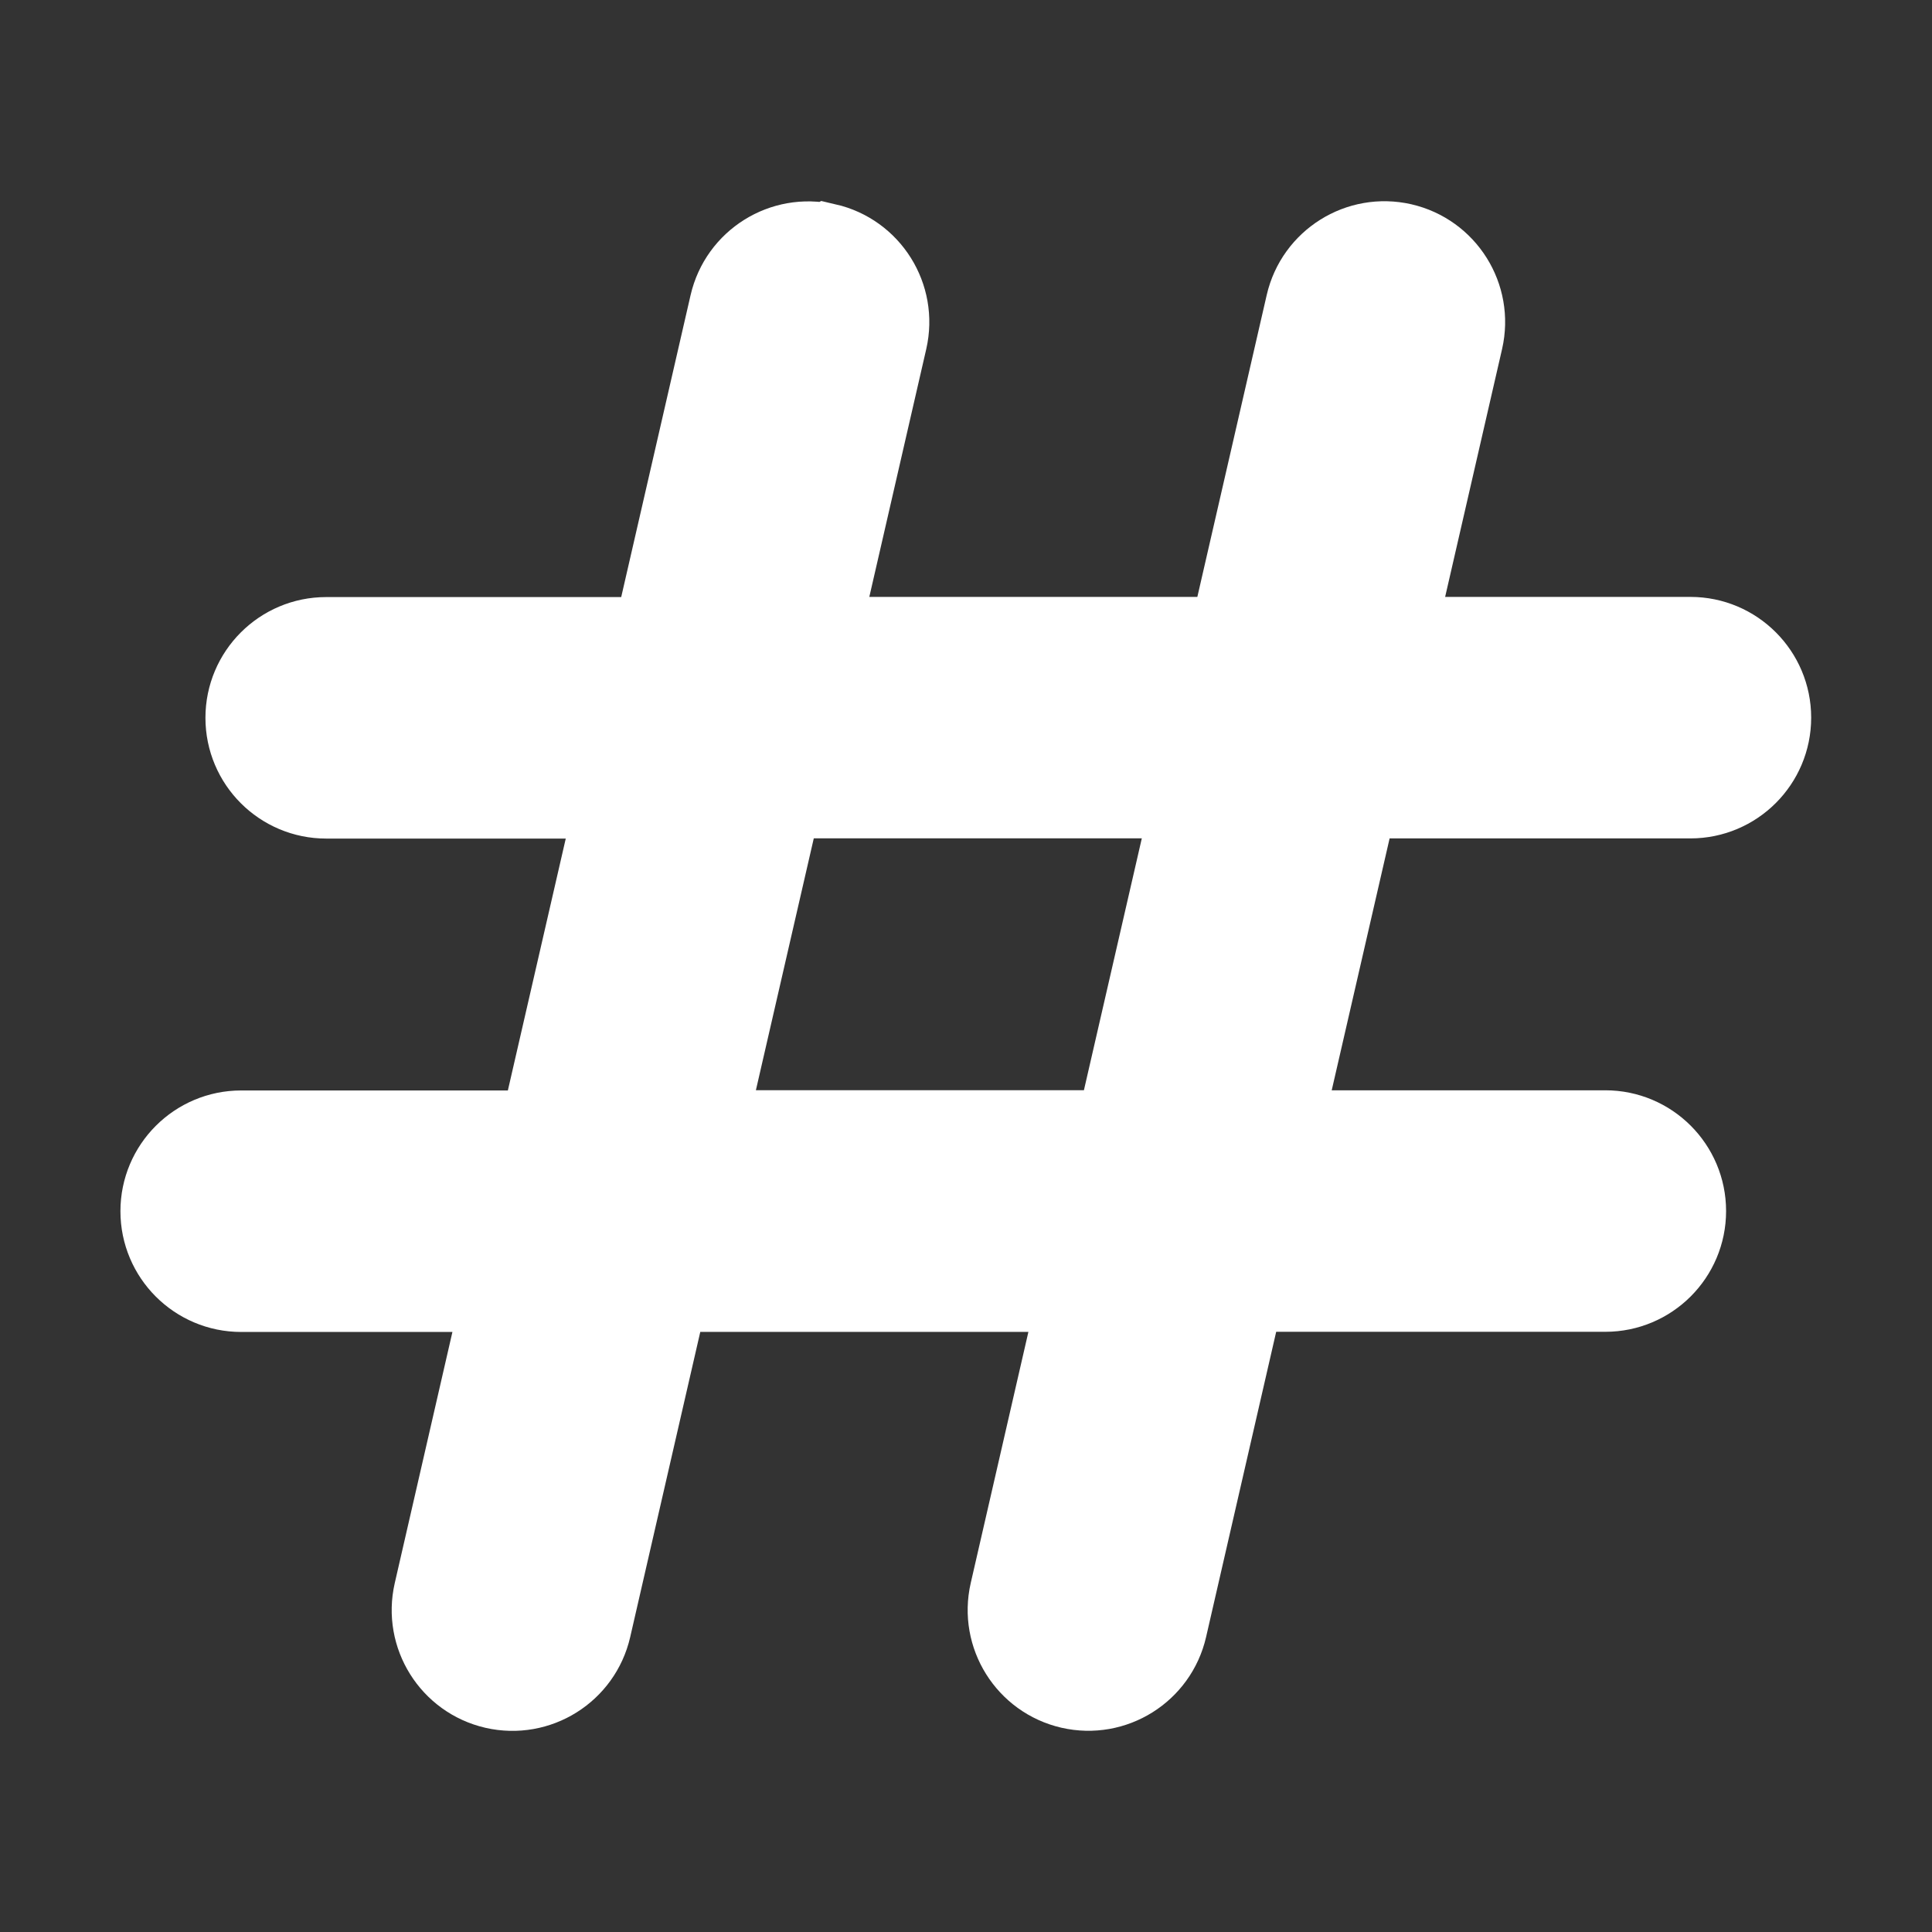 <svg   fill="white" stroke="white" height="24" viewBox="0 0 24 24" width="24" xmlns="http://www.w3.org/2000/svg">
	<rect x="0" y="0" width="24" height="24" fill="#333333" stroke="none"/>
	<path clip-rule="evenodd" d="m10.268 3.025c.538.124.874.66.751 1.199l-.848 3.691h5.101l.951-4.139c.124-.538.66-.874 1.198-.751.538.124.874.66.751 1.199l-.848 3.691h3.675c.552 0 1 .448 1 1 0 .552-.448 1-1 1h-4.135l-.949 4.129h4.027c.552 0 1 .448 1 1s-.448 1-1 1h-4.487l-.96 4.18c-.124.538-.66.874-1.198.751-.538-.124-.874-.66-.751-1.198l.857-3.732h-5.102l-.96 4.18c-.124.538-.66.874-1.199.751-.538-.124-.874-.66-.751-1.198l.857-3.732h-3.252c-.552 0-1-.448-1-1s.448-1 1-1h3.711l.949-4.129h-3.604c-.552 0-1-.448-1-1 0-.552.448-1 1-1h4.063l.951-4.139c.124-.538.66-.874 1.198-.751zm-.557 6.889-.949 4.129h5.101l.949-4.129z" fill="white" fill-rule="evenodd"/></svg>
